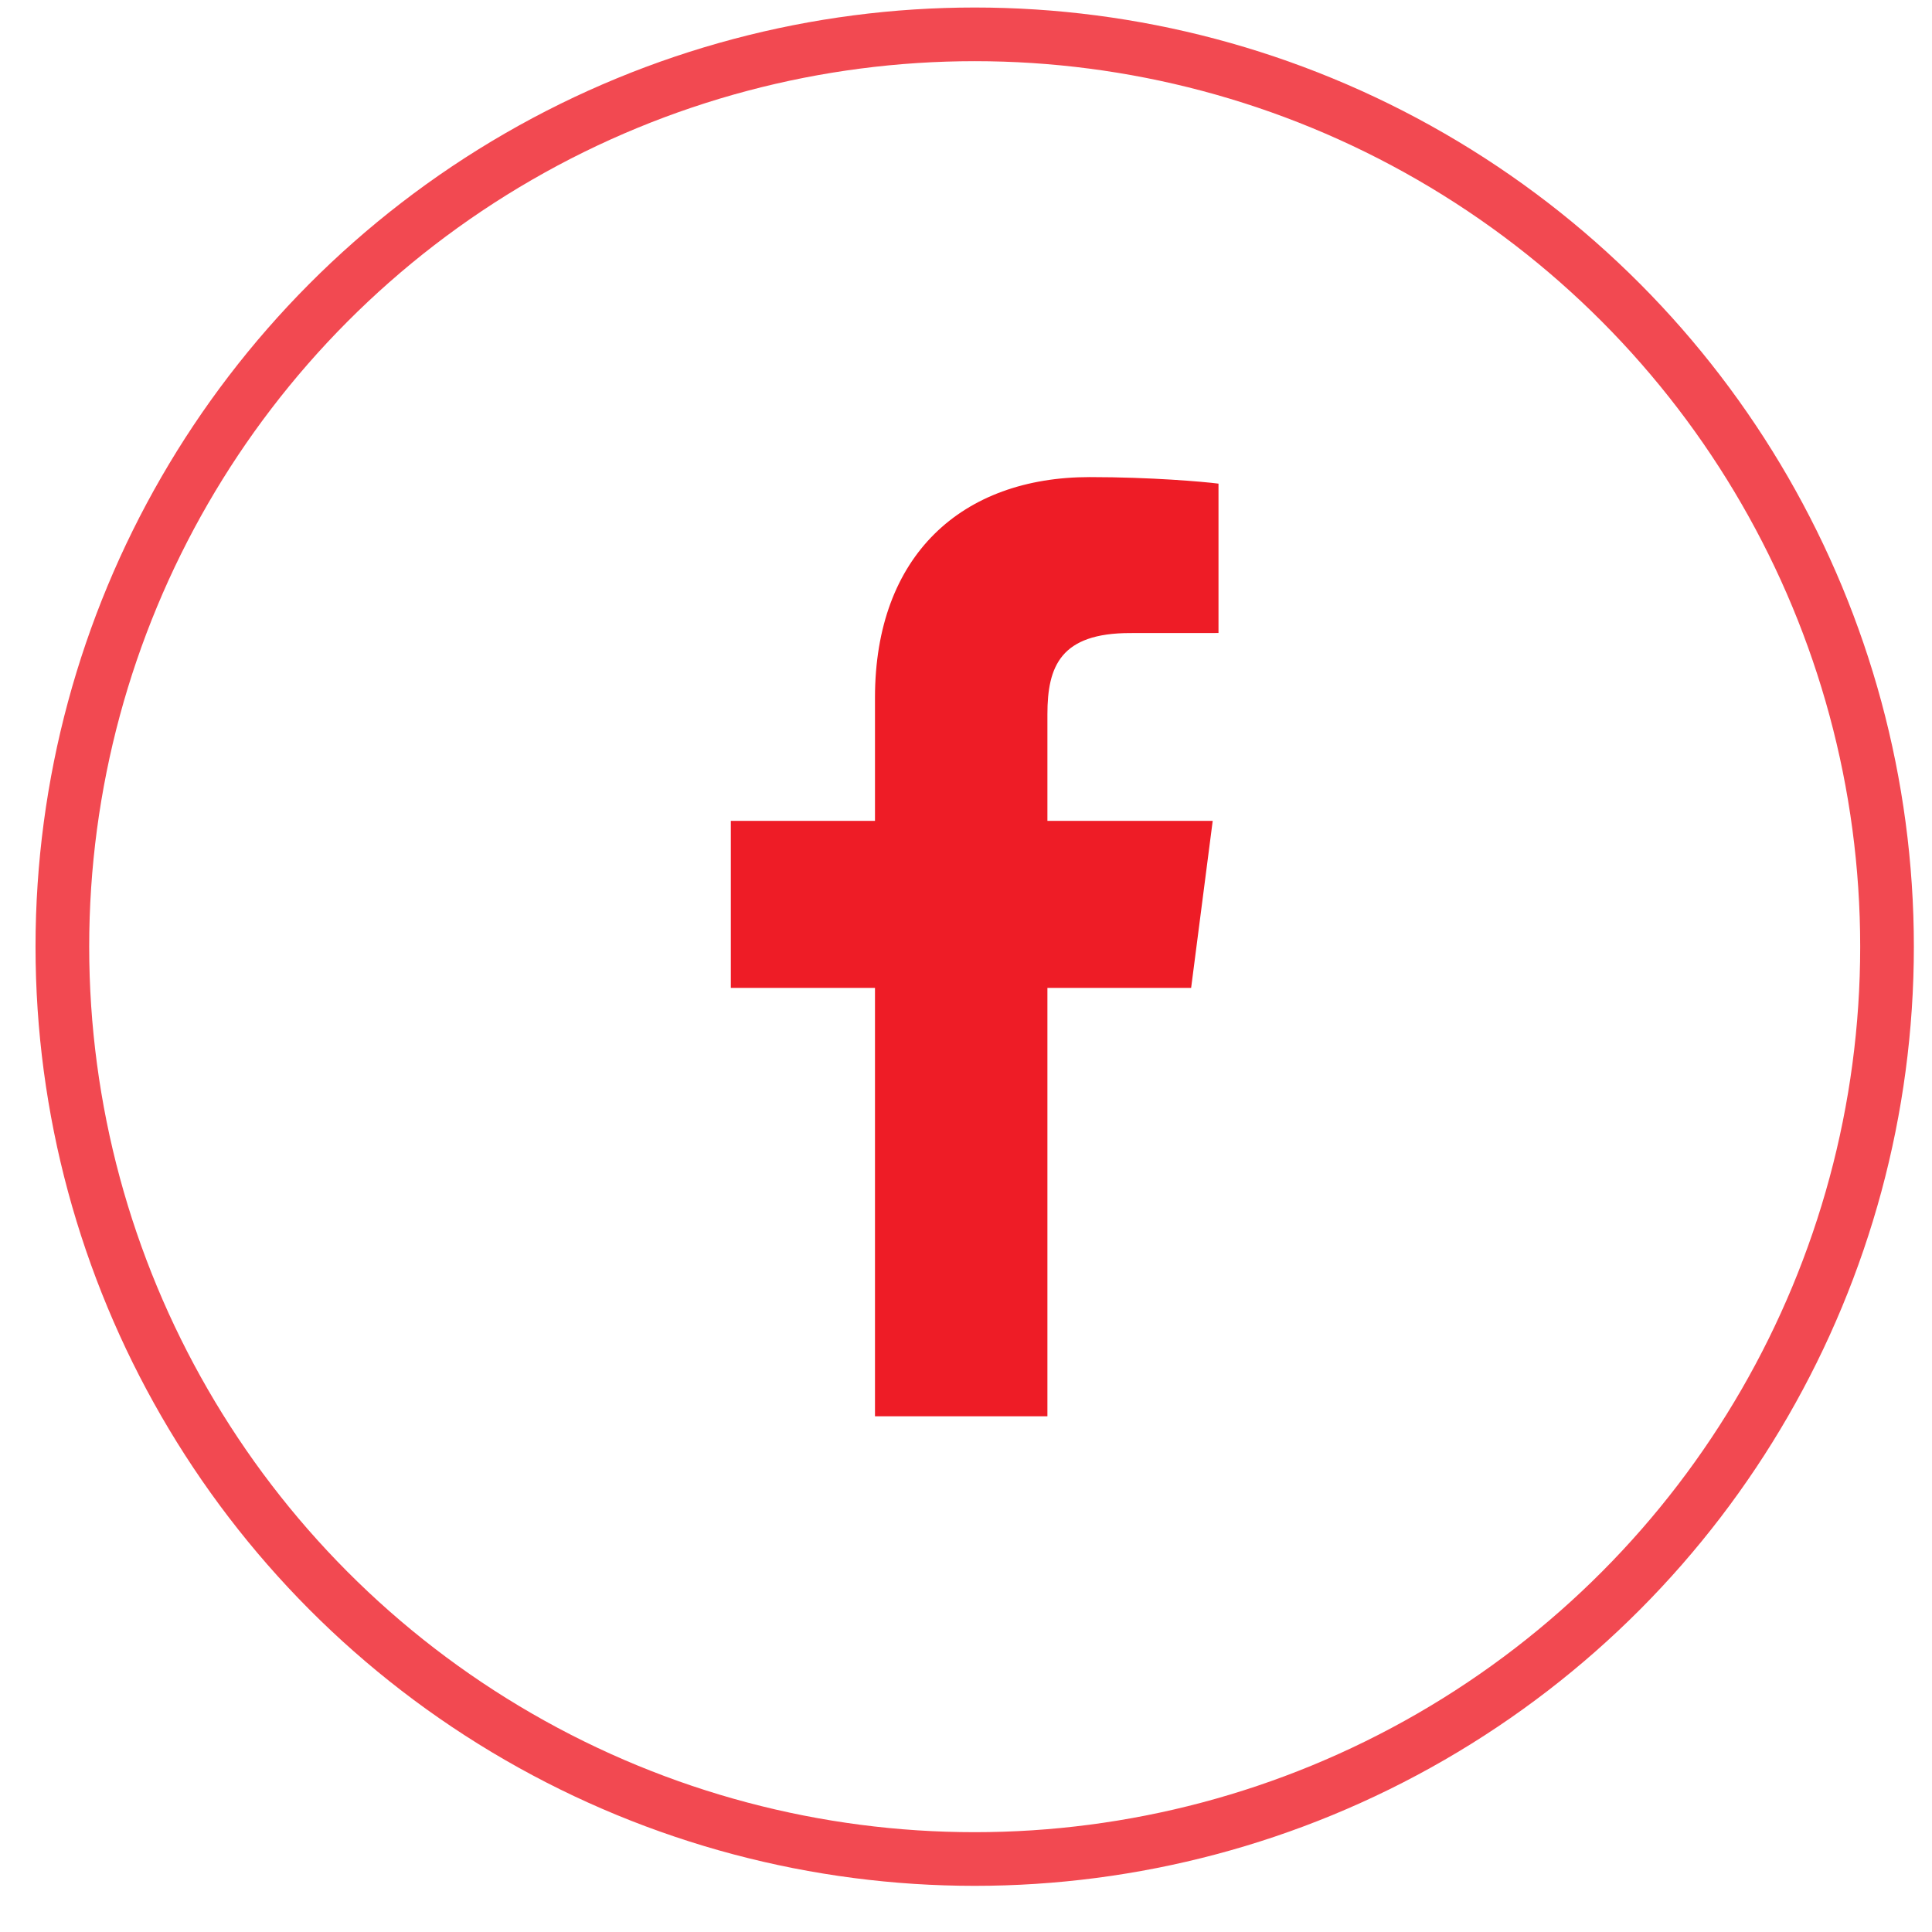 <svg width="36" height="36" viewBox="0 0 36 36" fill="none" xmlns="http://www.w3.org/2000/svg">
<circle opacity="0.8" cx="18.162" cy="17.64" r="17" stroke="#EE1C26"/>
<g clip-path="url(#clip0_1022_730)">
<path d="M19.517 26.39V18.408H22.195L22.597 15.296H19.517V13.31C19.517 12.41 19.766 11.796 21.059 11.796L22.705 11.795V9.012C22.42 8.975 21.443 8.89 20.305 8.89C17.93 8.89 16.304 10.34 16.304 13.002V15.296H13.618V18.408H16.304V26.39H19.517Z" fill="#EE1C26"/>
</g>
<defs>
<clipPath id="clip0_1022_730">
<rect width="17.5" height="17.5" fill="white" transform="translate(9.412 8.89)"/>
</clipPath>
</defs>
</svg>
